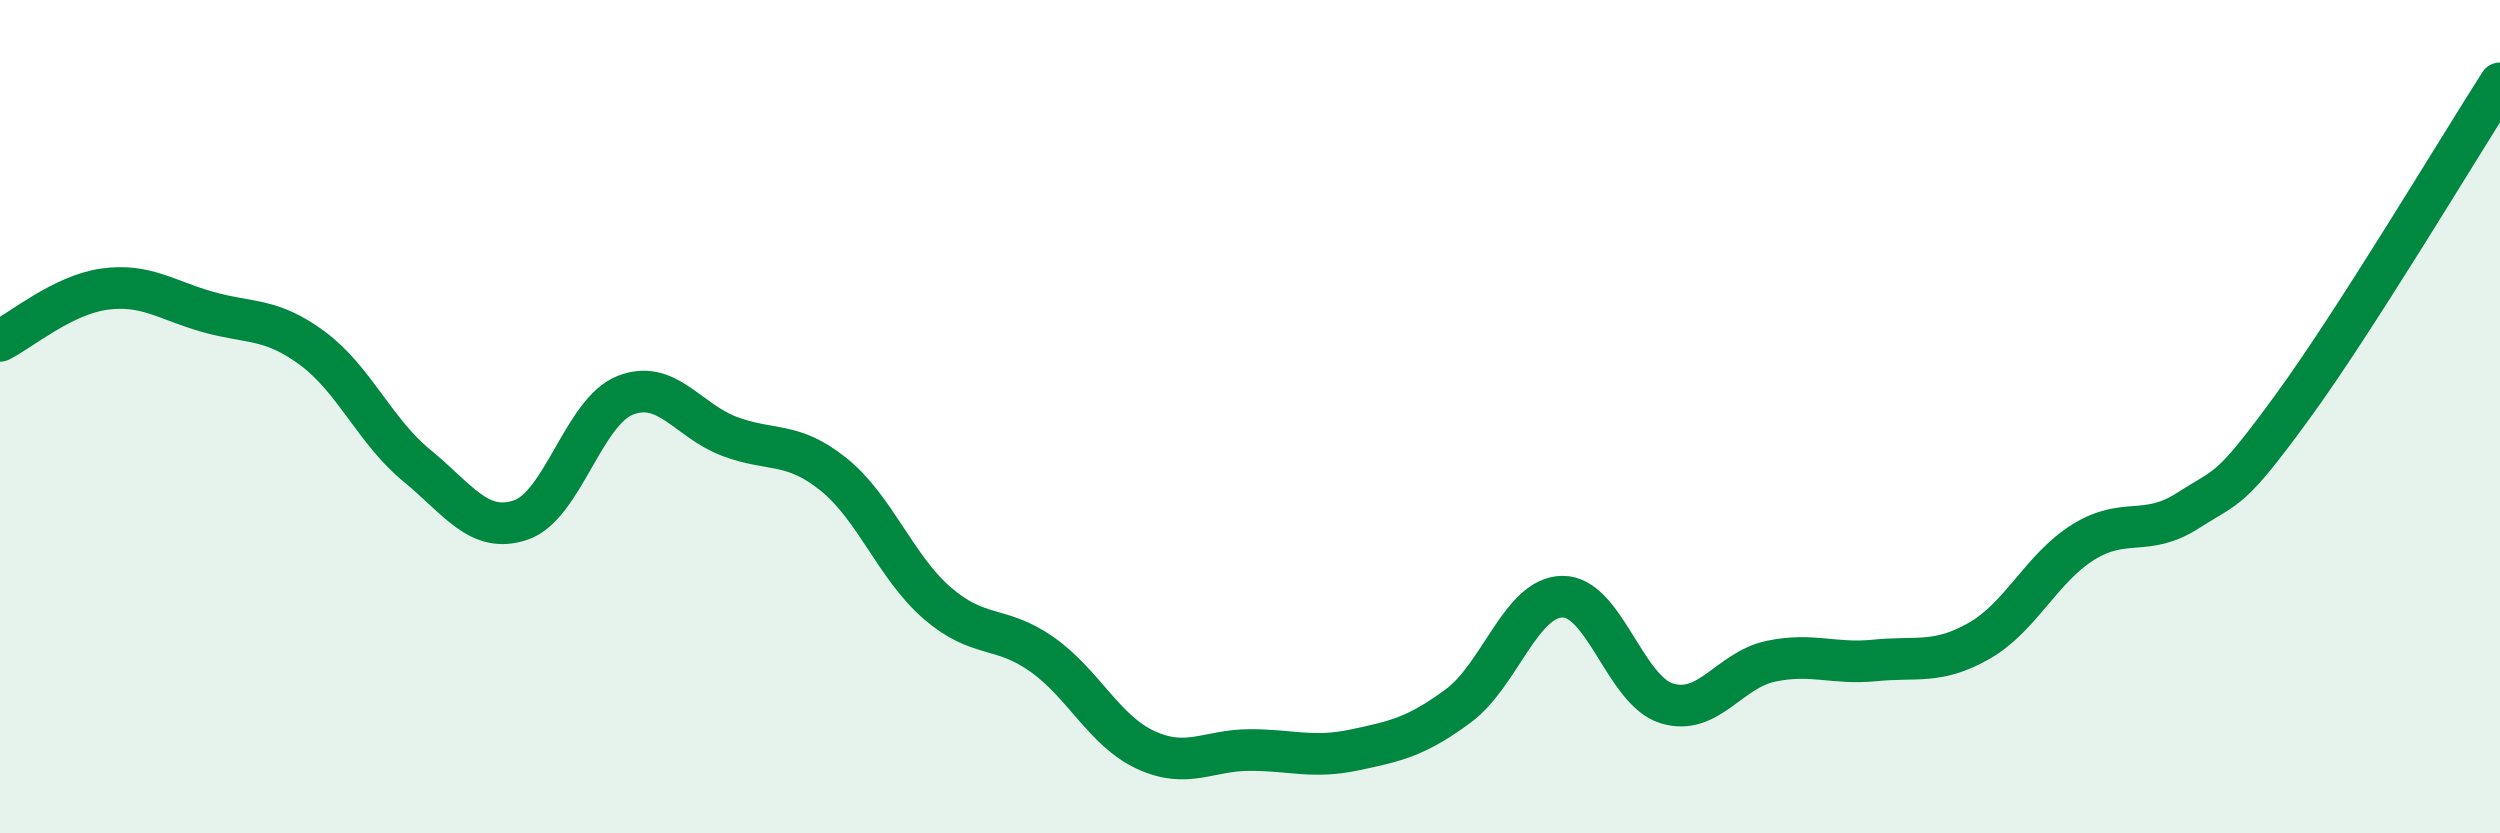 
    <svg width="60" height="20" viewBox="0 0 60 20" xmlns="http://www.w3.org/2000/svg">
      <path
        d="M 0,8.18 C 0.5,7.93 1.5,7.08 2.5,6.94 C 3.5,6.8 4,7.21 5,7.49 C 6,7.77 6.5,7.62 7.5,8.36 C 8.5,9.1 9,10.35 10,11.17 C 11,11.99 11.5,12.82 12.5,12.48 C 13.5,12.14 14,9.89 15,9.49 C 16,9.09 16.5,10.09 17.5,10.47 C 18.5,10.85 19,10.58 20,11.38 C 21,12.18 21.5,13.62 22.5,14.48 C 23.5,15.34 24,15 25,15.7 C 26,16.4 26.5,17.54 27.5,18 C 28.5,18.46 29,18 30,18 C 31,18 31.5,18.21 32.5,18 C 33.5,17.79 34,17.68 35,16.94 C 36,16.2 36.5,14.33 37.5,14.32 C 38.5,14.31 39,16.57 40,16.88 C 41,17.19 41.5,16.08 42.5,15.87 C 43.5,15.66 44,15.95 45,15.85 C 46,15.75 46.5,15.95 47.5,15.38 C 48.5,14.81 49,13.63 50,13.01 C 51,12.39 51.5,12.9 52.5,12.26 C 53.5,11.62 53.5,11.84 55,9.79 C 56.5,7.74 59,3.56 60,2L60 20L0 20Z"
        fill="#008740"
        opacity="0.1"
        stroke-linecap="round"
        stroke-linejoin="round"
      />
      <path
        d="M 0,8.18 C 0.5,7.93 1.5,7.08 2.5,6.94 C 3.5,6.8 4,7.21 5,7.49 C 6,7.77 6.5,7.62 7.5,8.36 C 8.5,9.1 9,10.35 10,11.17 C 11,11.99 11.5,12.82 12.5,12.48 C 13.5,12.14 14,9.89 15,9.49 C 16,9.09 16.5,10.09 17.5,10.47 C 18.5,10.85 19,10.58 20,11.38 C 21,12.18 21.5,13.62 22.5,14.48 C 23.5,15.34 24,15 25,15.7 C 26,16.4 26.5,17.54 27.5,18 C 28.5,18.46 29,18 30,18 C 31,18 31.5,18.21 32.5,18 C 33.5,17.79 34,17.68 35,16.94 C 36,16.2 36.5,14.33 37.5,14.32 C 38.5,14.31 39,16.57 40,16.88 C 41,17.19 41.5,16.08 42.5,15.87 C 43.5,15.66 44,15.95 45,15.85 C 46,15.75 46.5,15.95 47.5,15.38 C 48.5,14.81 49,13.63 50,13.01 C 51,12.39 51.5,12.9 52.5,12.26 C 53.5,11.62 53.5,11.84 55,9.79 C 56.5,7.74 59,3.56 60,2"
        stroke="#008740"
        stroke-width="1"
        fill="none"
        stroke-linecap="round"
        stroke-linejoin="round"
      />
    </svg>
  